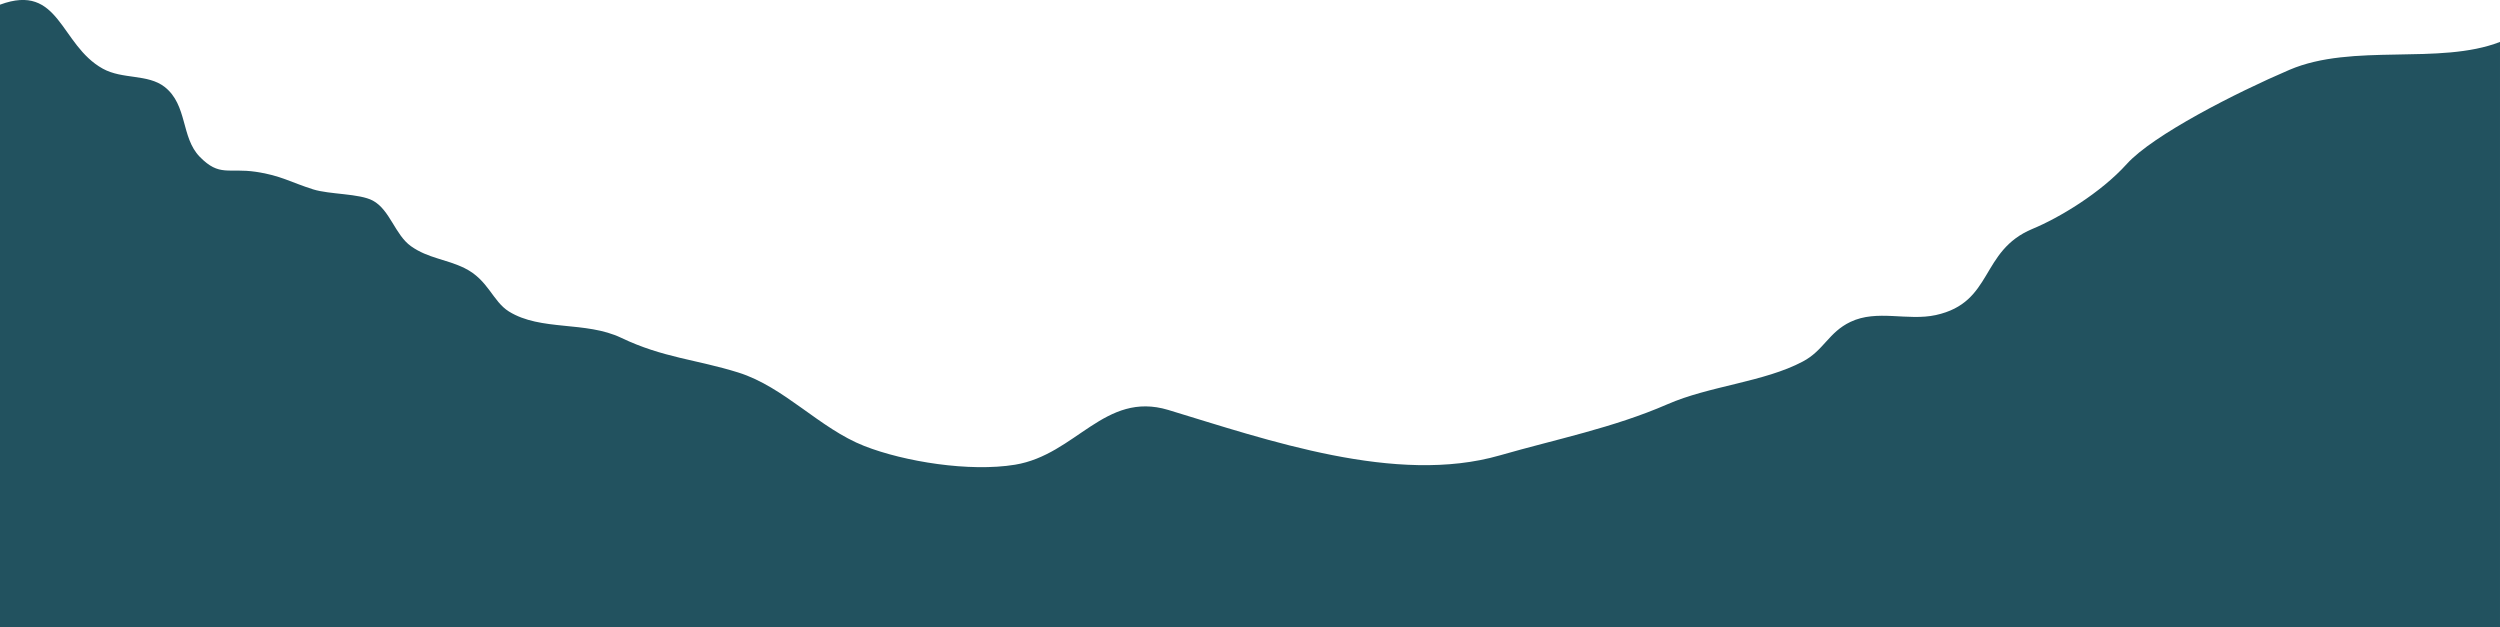 <svg xmlns="http://www.w3.org/2000/svg" viewBox="0 0 684.44 171.76"><path class="svg-mountain-1" fill="#22525f" d="M0 1.28c16.41-6.09 16.36 11 28.14 17.52 5.42 3 12.29 1.39 16.94 5 6.33 5 4.42 13.82 9.61 19.13 5.4 5.52 7.76 3 15.38 4.11 6.77 1 9.62 2.9 15.64 4.8 4.56 1.44 12.67 1.1 16.37 3.09 4.7 2.53 6.08 9.4 10.46 12.49 4.69 3.32 9.62 3.51 14.67 6 6.49 3.21 7.65 9.08 12.12 11.86 8.75 5.43 21 2.55 30.77 7.22 11.42 5.46 20.57 5.91 32 9.48 12.62 3.93 22.25 15.31 34.54 20.13 11 4.31 28.84 7.16 41.25 5.12 16.7-2.74 24.52-20.23 41.94-15 27.27 8.27 62.42 20.61 90.77 12.45 15.43-4.44 31.07-7.54 45.9-14 11.36-5 26.54-6.09 37.06-11.7 5.72-3 7.06-8 13.05-10.85 7.28-3.49 15.63-.18 23.37-1.87 15.88-3.48 12-17.59 26.5-23.61 7.24-3 18.6-9.79 25.77-17.74s30-19.57 44.55-25.79c17.31-7.41 41.08-1.19 57.64-7.64v160.3H0z"/></svg>
